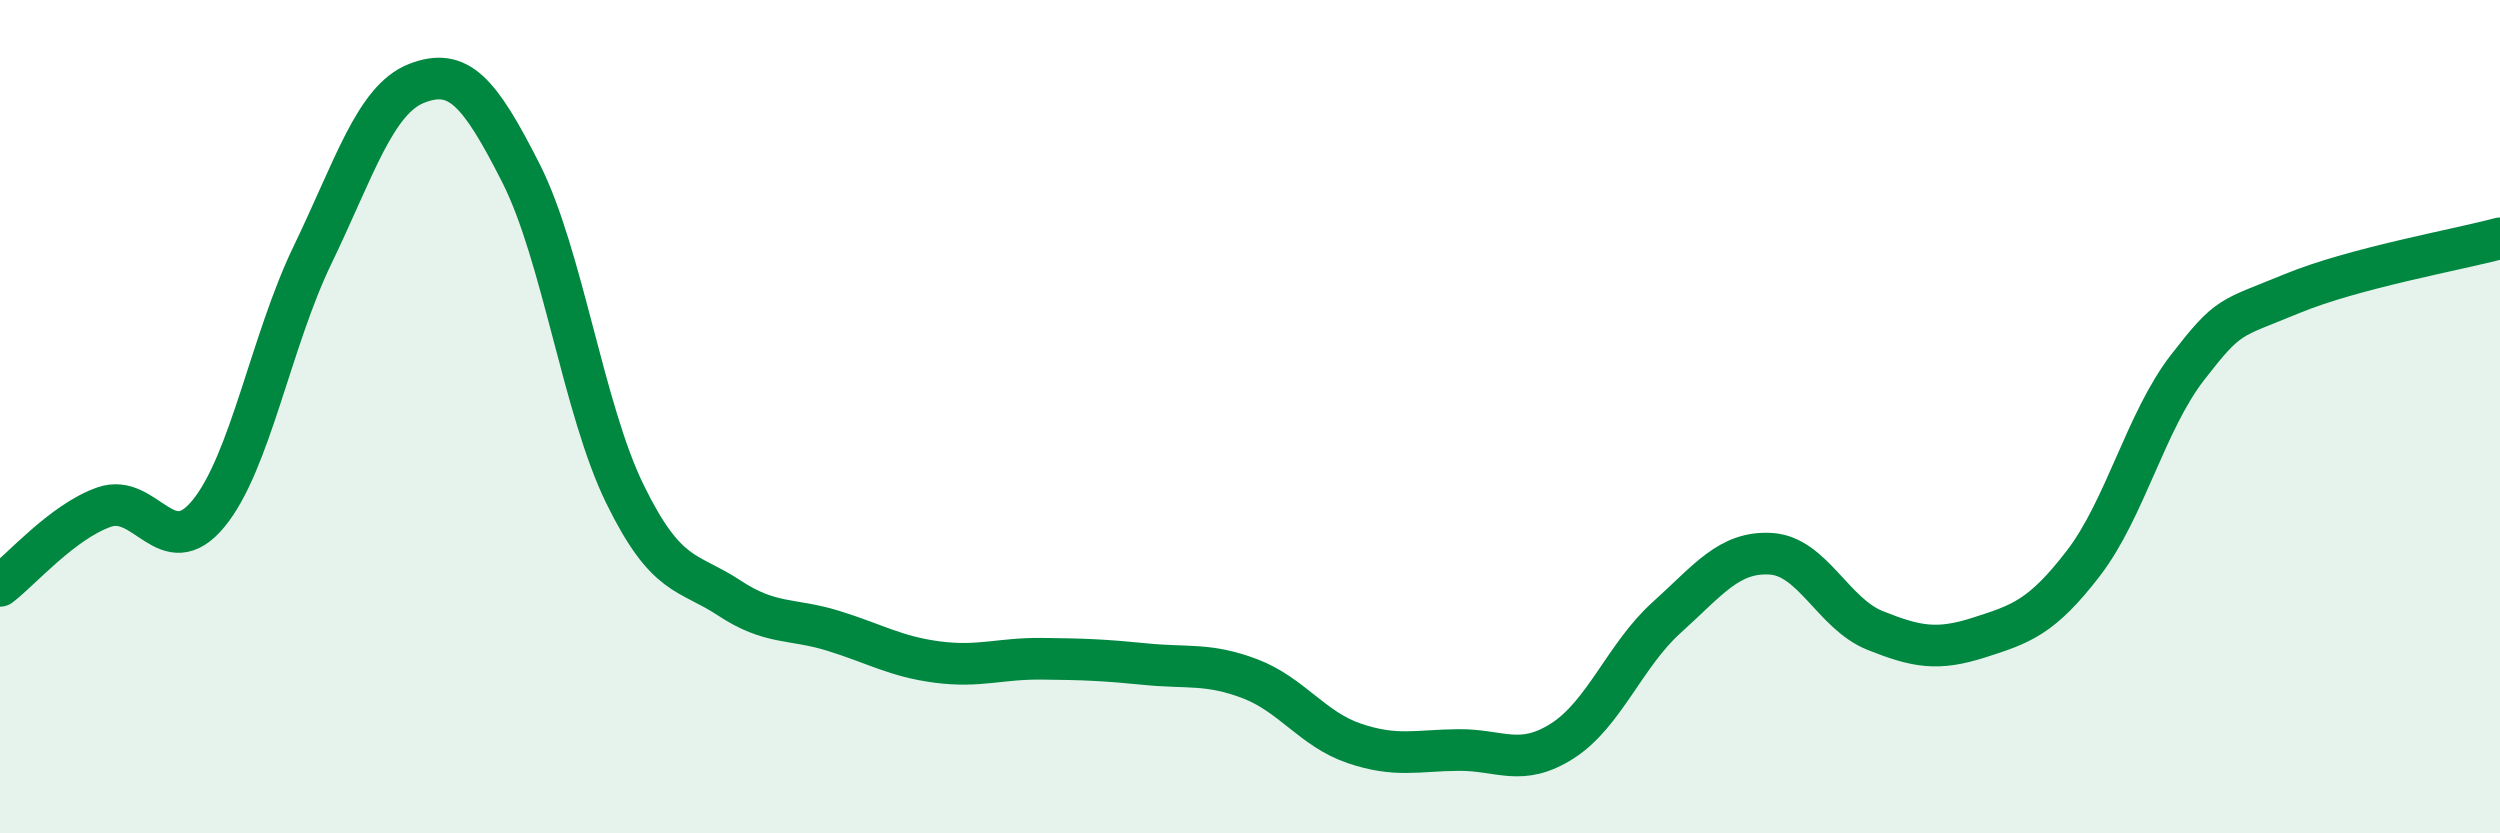 
    <svg width="60" height="20" viewBox="0 0 60 20" xmlns="http://www.w3.org/2000/svg">
      <path
        d="M 0,14.06 C 0.5,13.68 1.5,12.52 2.5,12.17 C 3.5,11.82 4,13.54 5,12.33 C 6,11.12 6.5,8.19 7.5,6.12 C 8.5,4.05 9,2.39 10,2 C 11,1.61 11.5,2.18 12.5,4.15 C 13.5,6.12 14,9.82 15,11.86 C 16,13.9 16.5,13.69 17.5,14.35 C 18.5,15.01 19,14.83 20,15.14 C 21,15.45 21.5,15.76 22.5,15.89 C 23.5,16.02 24,15.8 25,15.81 C 26,15.82 26.5,15.84 27.5,15.94 C 28.5,16.04 29,15.91 30,16.29 C 31,16.67 31.5,17.5 32.5,17.84 C 33.5,18.18 34,18.01 35,18 C 36,17.99 36.5,18.42 37.5,17.78 C 38.5,17.14 39,15.72 40,14.82 C 41,13.92 41.5,13.23 42.5,13.29 C 43.5,13.35 44,14.73 45,15.13 C 46,15.53 46.5,15.62 47.5,15.3 C 48.5,14.98 49,14.82 50,13.52 C 51,12.22 51.5,10.11 52.5,8.82 C 53.5,7.53 53.5,7.67 55,7.05 C 56.5,6.43 59,5.99 60,5.72L60 20L0 20Z"
        fill="#008740"
        opacity="0.1"
        stroke-linecap="round"
        stroke-linejoin="round"
      />
      <path
        d="M 0,14.06 C 0.5,13.68 1.5,12.52 2.5,12.17 C 3.5,11.82 4,13.54 5,12.33 C 6,11.12 6.5,8.19 7.5,6.12 C 8.5,4.05 9,2.39 10,2 C 11,1.61 11.5,2.18 12.5,4.15 C 13.5,6.12 14,9.82 15,11.86 C 16,13.9 16.5,13.69 17.5,14.35 C 18.5,15.01 19,14.83 20,15.14 C 21,15.45 21.5,15.76 22.5,15.89 C 23.5,16.02 24,15.8 25,15.81 C 26,15.82 26.5,15.84 27.5,15.94 C 28.5,16.04 29,15.91 30,16.29 C 31,16.67 31.5,17.5 32.5,17.84 C 33.5,18.18 34,18.01 35,18 C 36,17.99 36.5,18.42 37.5,17.78 C 38.5,17.14 39,15.72 40,14.82 C 41,13.92 41.5,13.23 42.5,13.29 C 43.5,13.35 44,14.73 45,15.13 C 46,15.53 46.5,15.62 47.5,15.3 C 48.5,14.98 49,14.82 50,13.52 C 51,12.22 51.5,10.11 52.5,8.82 C 53.5,7.53 53.5,7.67 55,7.05 C 56.5,6.43 59,5.99 60,5.72"
        stroke="#008740"
        stroke-width="1"
        fill="none"
        stroke-linecap="round"
        stroke-linejoin="round"
      />
    </svg>
  